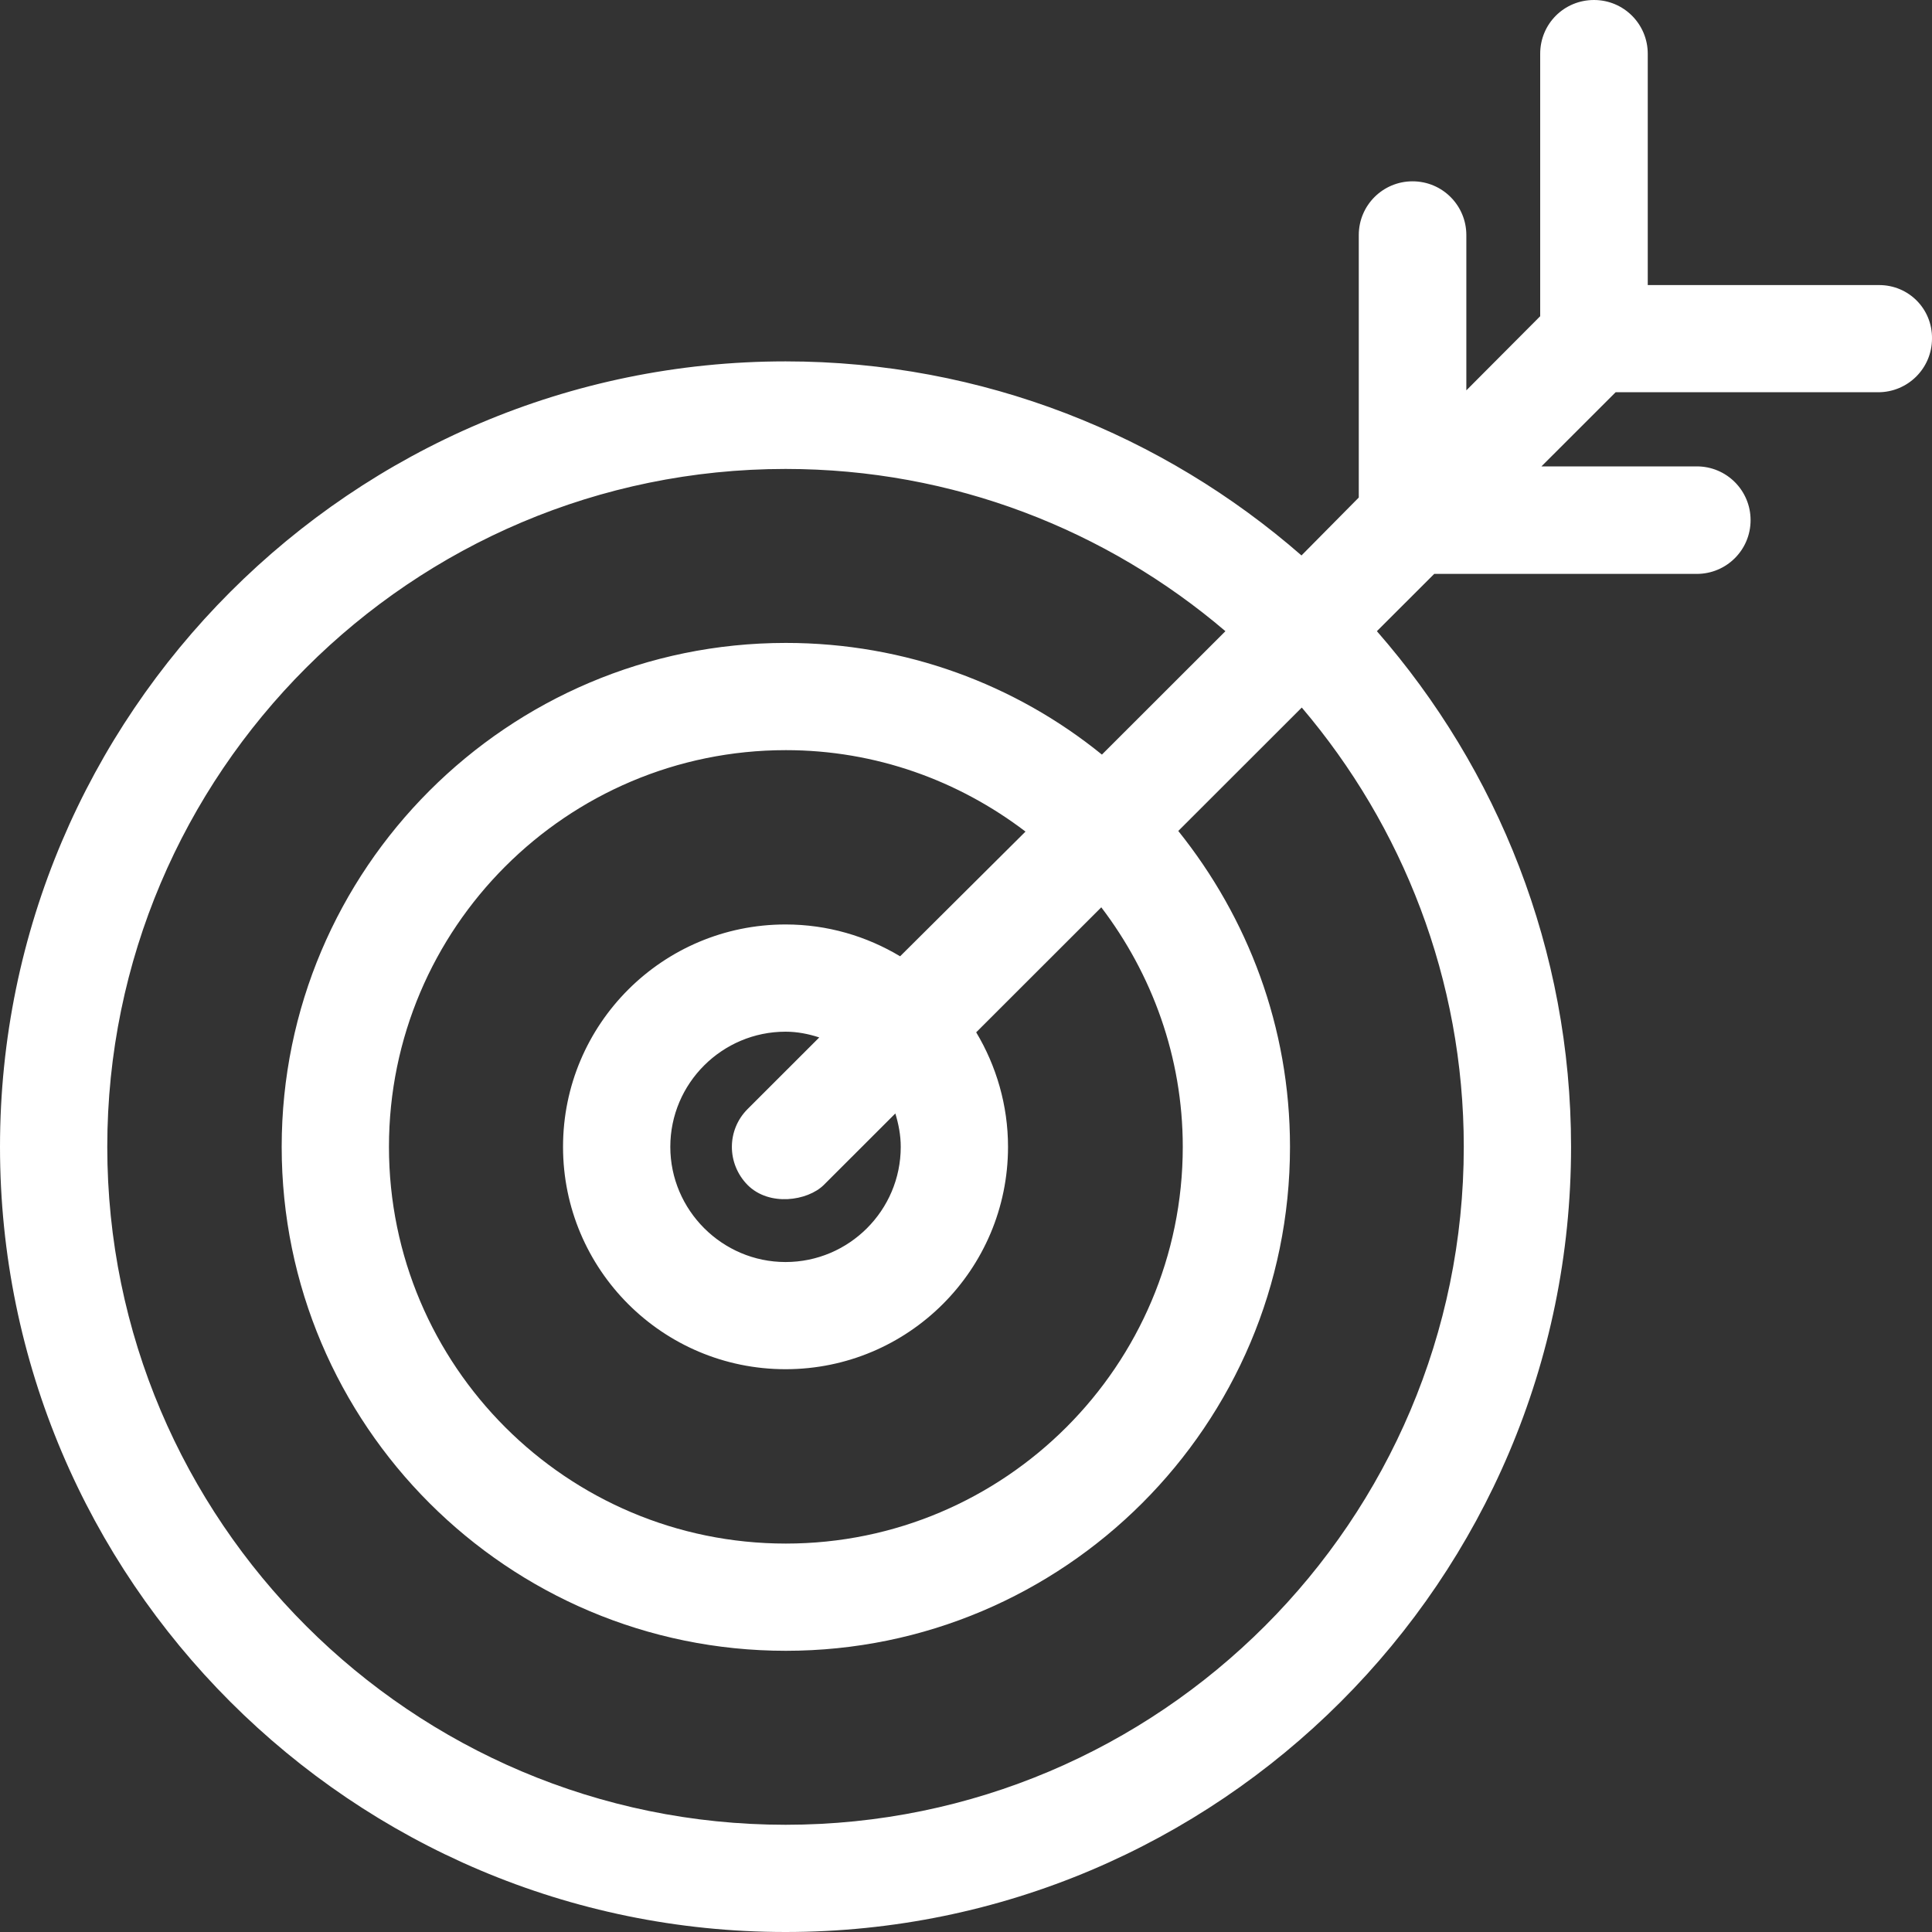 <svg width="40" height="40" viewBox="0 0 40 40" fill="none" xmlns="http://www.w3.org/2000/svg">
<rect x="0" y="0" width="40" height="40" fill="#333333" stroke="none"/>
<path d="M38.906 5.902H34.115V1.113C34.115 0.501 33.621 0 33.002 0C32.382 0 31.888 0.494 31.888 1.113V6.547L30.359 8.082V4.867C30.359 4.255 29.865 3.754 29.245 3.754C28.633 3.754 28.132 4.248 28.132 4.867V10.301L26.946 11.5C24.086 9.004 20.343 7.482 16.264 7.482C7.295 7.482 0 14.787 0 23.744C0 32.709 7.295 40 16.264 40C25.232 40 32.527 32.709 32.527 23.744C32.527 19.661 31.005 15.926 28.507 13.068L29.694 11.882H35.13C35.743 11.882 36.244 11.388 36.244 10.769C36.244 10.156 35.749 9.656 35.13 9.656H31.914L33.45 8.121H38.886C39.499 8.121 40 7.627 40 7.008C40.007 6.396 39.519 5.902 38.906 5.902ZM30.306 23.744C30.306 31.484 24.007 37.78 16.264 37.78C8.521 37.78 2.221 31.484 2.221 23.744C2.221 16.005 8.521 9.709 16.264 9.709C19.736 9.709 22.913 10.973 25.371 13.068L22.814 15.623C21.028 14.174 18.748 13.311 16.27 13.311C10.511 13.311 5.832 17.994 5.832 23.744C5.832 29.501 10.511 34.178 16.27 34.178C22.03 34.178 26.708 29.501 26.708 23.744C26.708 21.261 25.832 18.996 24.395 17.204L26.952 14.649C29.035 17.099 30.306 20.273 30.306 23.744ZM15.479 24.535C15.928 24.983 16.718 24.864 17.054 24.535L18.537 23.053C18.603 23.27 18.649 23.501 18.649 23.744C18.649 25.062 17.575 26.129 16.264 26.129C14.952 26.129 13.878 25.055 13.878 23.744C13.878 22.427 14.952 21.36 16.264 21.36C16.507 21.36 16.738 21.406 16.962 21.479L15.479 22.961C15.044 23.395 15.044 24.093 15.479 24.535ZM18.636 19.799C17.944 19.384 17.134 19.14 16.264 19.14C13.72 19.14 11.657 21.202 11.657 23.744C11.657 26.287 13.72 28.348 16.264 28.348C18.807 28.348 20.87 26.287 20.87 23.744C20.87 22.881 20.626 22.065 20.211 21.373L22.801 18.785C23.848 20.161 24.488 21.88 24.488 23.744C24.488 28.269 20.804 31.958 16.27 31.958C11.736 31.958 8.053 28.276 8.053 23.744C8.053 19.213 11.736 15.531 16.27 15.531C18.135 15.531 19.848 16.163 21.232 17.217L18.636 19.799Z" fill="white"/>
</svg>
